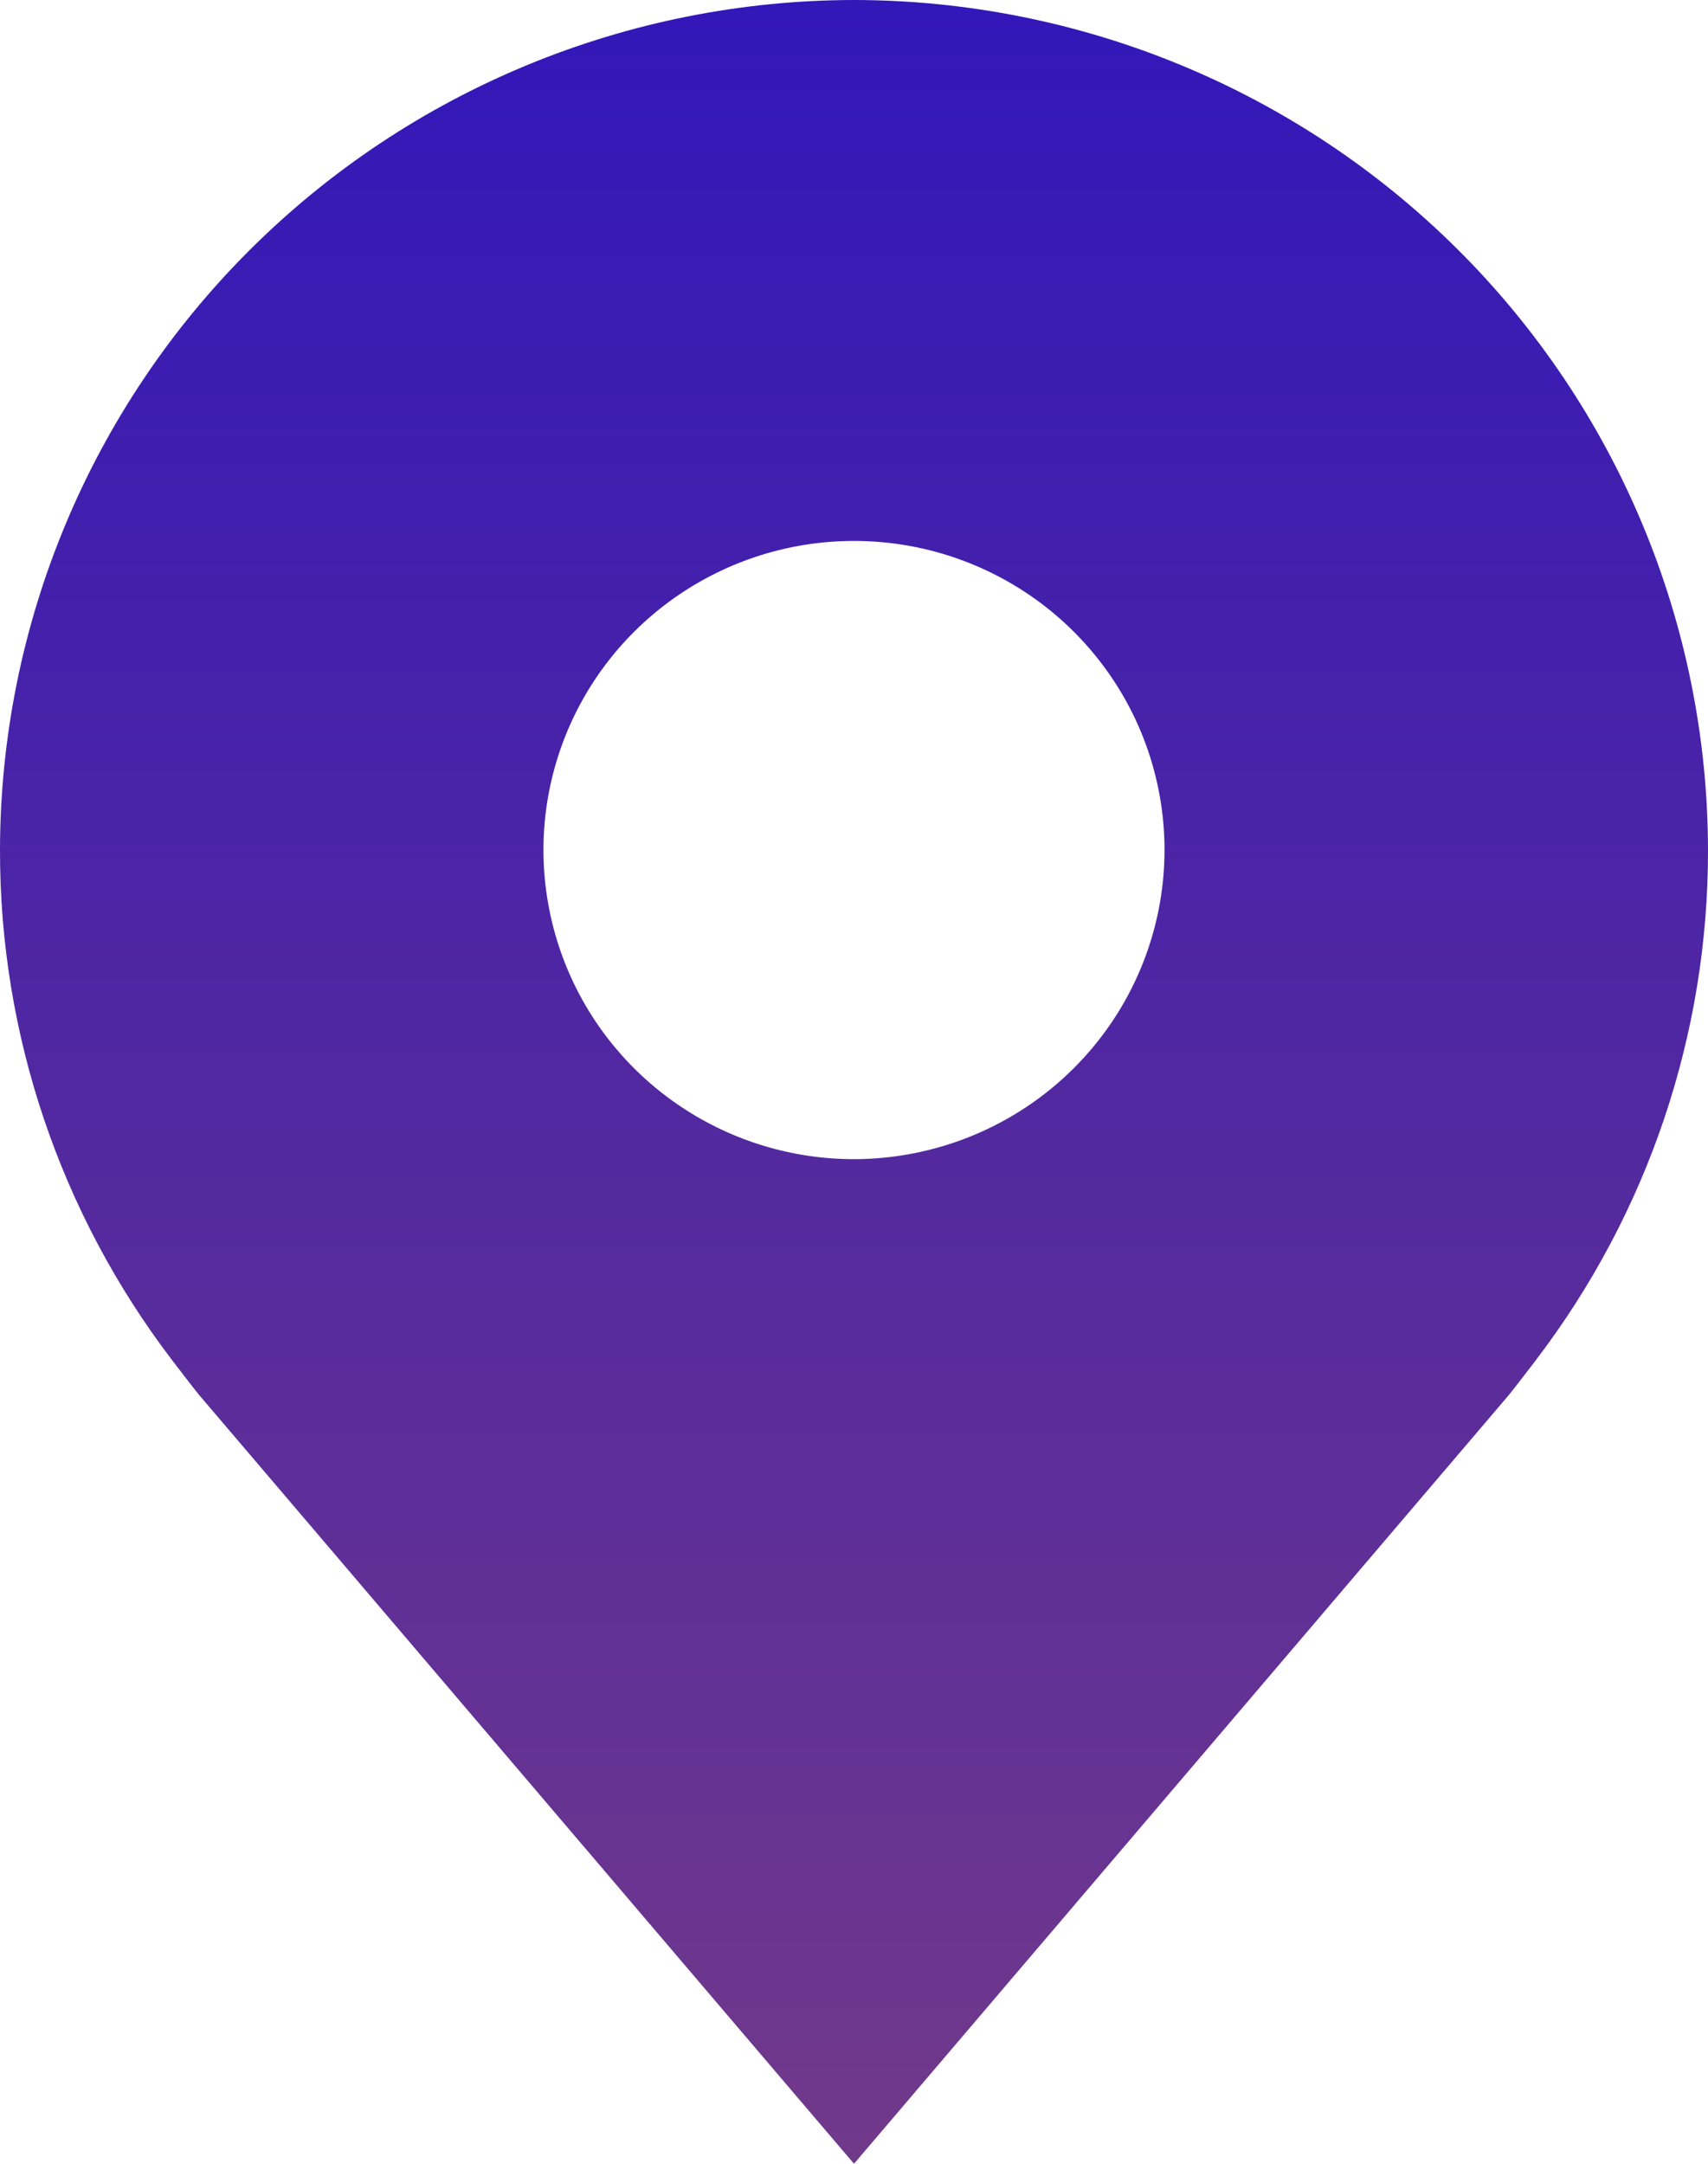 <?xml version="1.0" encoding="UTF-8"?> <svg xmlns="http://www.w3.org/2000/svg" width="30" height="38" viewBox="0 0 30 38" fill="none"> <path d="M15 0C11.023 0.005 7.211 1.579 4.399 4.378C1.587 7.176 0.005 10.971 1.59585e-05 14.929C-0.005 18.163 1.057 21.31 3.022 23.886C3.022 23.886 3.431 24.422 3.498 24.499L15 38L26.508 24.492C26.568 24.42 26.978 23.886 26.978 23.886L26.98 23.882C28.944 21.307 30.005 18.162 30 14.929C29.995 10.971 28.413 7.176 25.601 4.378C22.789 1.579 18.977 0.005 15 0ZM15 20.357C13.921 20.357 12.867 20.039 11.97 19.442C11.073 18.846 10.373 17.998 9.961 17.006C9.548 16.014 9.44 14.922 9.65 13.87C9.861 12.816 10.38 11.849 11.143 11.09C11.906 10.331 12.878 9.814 13.936 9.604C14.994 9.395 16.091 9.502 17.087 9.913C18.084 10.324 18.936 11.02 19.535 11.913C20.135 12.805 20.454 13.855 20.454 14.929C20.453 16.368 19.878 17.747 18.855 18.765C17.832 19.783 16.446 20.355 15 20.357Z" fill="url(#paint0_linear_35_1719)"></path> <defs> <linearGradient id="paint0_linear_35_1719" x1="15" y1="0" x2="15" y2="38" gradientUnits="userSpaceOnUse"> <stop stop-color="#3217B9"></stop> <stop offset="1" stop-color="#71398A"></stop> </linearGradient> </defs> </svg> 
